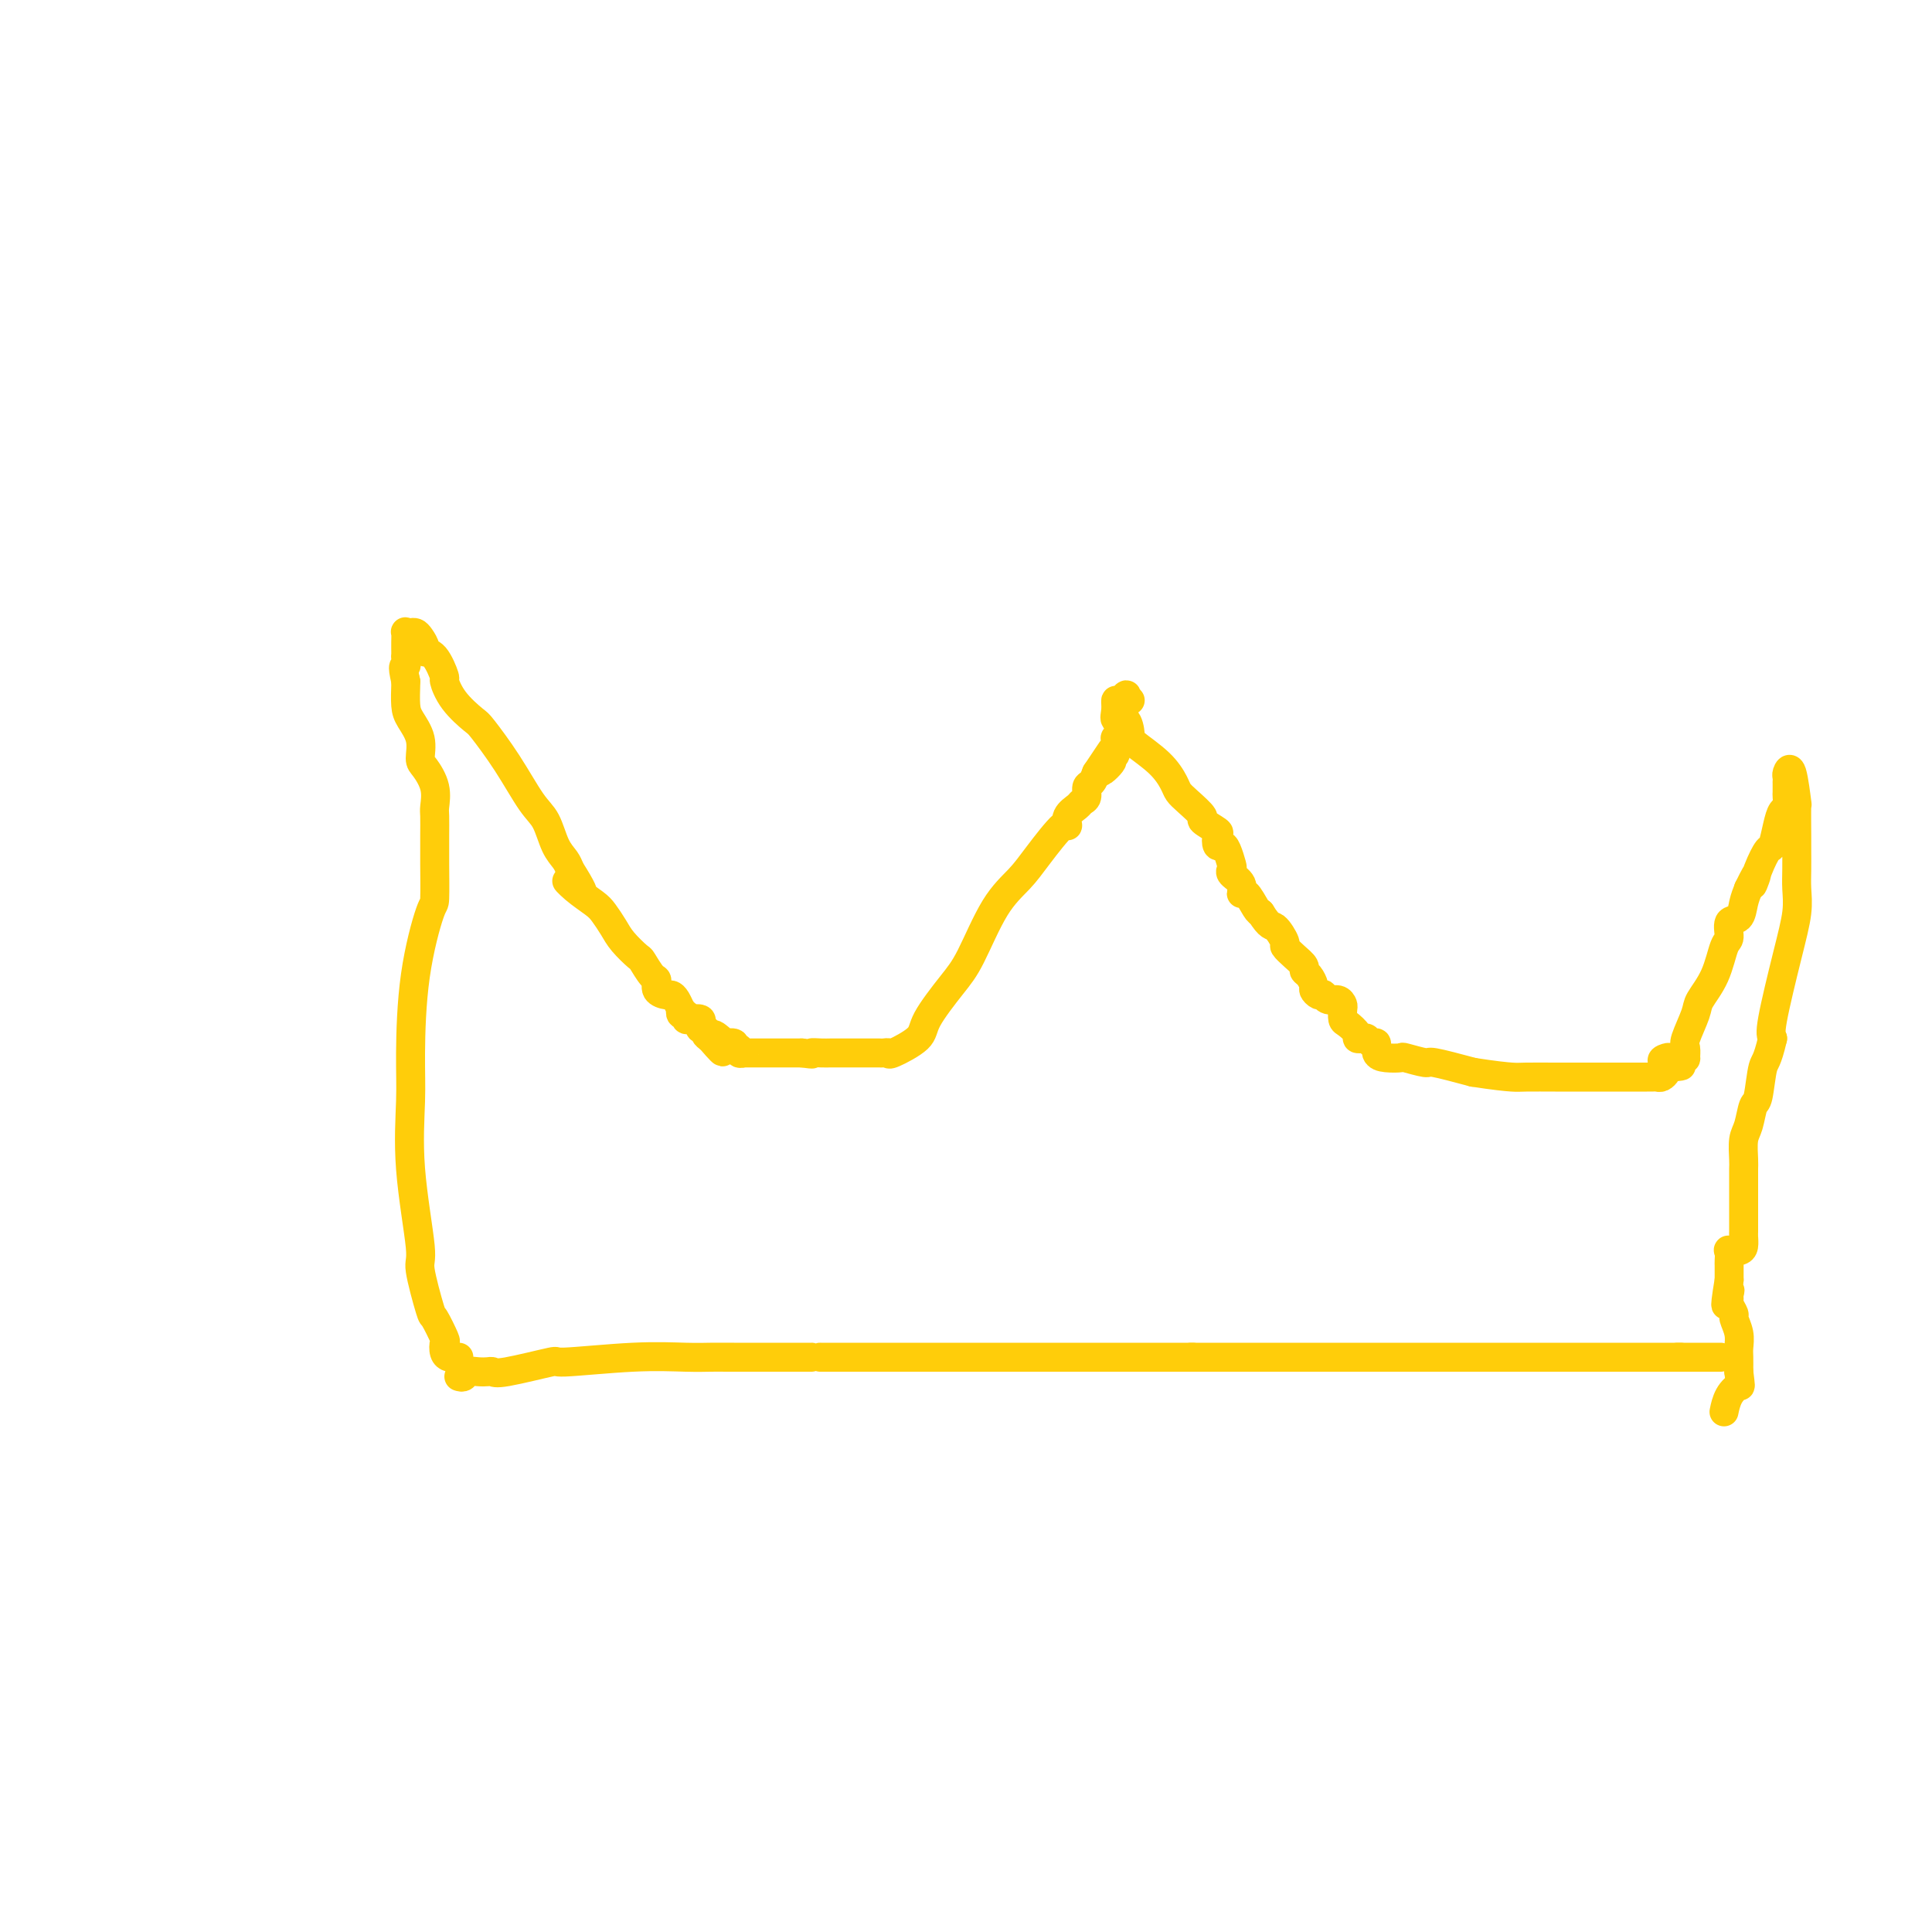 <svg viewBox='0 0 400 400' version='1.1' xmlns='http://www.w3.org/2000/svg' xmlns:xlink='http://www.w3.org/1999/xlink'><g fill='none' stroke='#FFCD0A' stroke-width='6' stroke-linecap='round' stroke-linejoin='round'><path d='M95,285c0.356,0.113 0.711,0.226 1,0c0.289,-0.226 0.510,-0.790 1,-1c0.490,-0.210 1.247,-0.064 2,0c0.753,0.064 1.500,0.046 2,0c0.500,-0.046 0.751,-0.121 1,0c0.249,0.121 0.495,0.439 3,0c2.505,-0.439 7.270,-1.634 9,-2c1.730,-0.366 0.424,0.098 3,0c2.576,-0.098 9.034,-0.758 14,-1c4.966,-0.242 8.442,-0.065 11,0c2.558,0.065 4.199,0.017 5,0c0.801,-0.017 0.762,-0.005 5,0c4.238,0.005 12.753,0.001 16,0c3.247,-0.001 1.227,-0.000 2,0c0.773,0.000 4.337,0.000 6,0c1.663,-0.000 1.423,-0.000 2,0c0.577,0.000 1.972,0.000 4,0c2.028,-0.000 4.690,-0.000 6,0c1.310,0.000 1.267,0.000 2,0c0.733,-0.000 2.240,-0.000 4,0c1.760,0.000 3.773,0.000 5,0c1.227,-0.000 1.669,-0.000 3,0c1.331,0.000 3.551,0.000 5,0c1.449,-0.000 2.126,-0.000 4,0c1.874,0.000 4.944,0.000 8,0c3.056,-0.000 6.097,-0.000 8,0c1.903,0.000 2.666,0.000 5,0c2.334,-0.000 6.238,-0.000 9,0c2.762,0.000 4.381,0.000 6,0'/><path d='M247,281c17.985,0.000 4.949,0.000 1,0c-3.949,0.000 1.189,0.000 4,0c2.811,0.000 3.294,0.000 4,0c0.706,0.000 1.635,0.000 3,0c1.365,0.000 3.165,0.000 4,0c0.835,0.000 0.704,0.000 2,0c1.296,0.000 4.018,0.000 6,0c1.982,0.000 3.224,0.000 4,0c0.776,0.000 1.087,0.000 2,0c0.913,0.000 2.428,0.000 4,0c1.572,0.000 3.201,-0.000 4,0c0.799,0.000 0.769,0.000 2,0c1.231,0.000 3.723,-0.000 5,0c1.277,0.000 1.338,0.000 2,0c0.662,0.000 1.925,0.000 4,0c2.075,0.000 4.961,0.000 6,0c1.039,0.000 0.231,0.000 1,0c0.769,0.000 3.116,0.000 5,0c1.884,0.000 3.303,0.000 4,0c0.697,0.000 0.670,0.000 2,0c1.330,0.000 4.017,0.000 6,0c1.983,0.000 3.261,0.000 4,0c0.739,0.000 0.937,0.000 2,0c1.063,0.000 2.990,0.000 4,0c1.010,0.000 1.103,0.000 2,0c0.897,0.000 2.597,0.000 4,0c1.403,0.000 2.509,0.000 3,0c0.491,0.000 0.369,0.000 1,0c0.631,0.000 2.016,0.000 3,0c0.984,0.000 1.567,0.000 2,0c0.433,0.000 0.717,0.000 1,0'/><path d='M348,281c15.798,0.000 4.792,0.000 1,0c-3.792,0.000 -0.369,0.000 1,0c1.369,0.000 0.685,0.000 0,0'/><path d='M95,281c-0.339,-0.014 -0.677,-0.028 -1,0c-0.323,0.028 -0.629,0.097 -1,0c-0.371,-0.097 -0.805,-0.362 -1,-1c-0.195,-0.638 -0.151,-1.650 0,-2c0.151,-0.350 0.411,-0.040 0,-1c-0.411,-0.960 -1.491,-3.191 -2,-4c-0.509,-0.809 -0.448,-0.195 -1,-2c-0.552,-1.805 -1.717,-6.028 -2,-8c-0.283,-1.972 0.318,-1.693 0,-5c-0.318,-3.307 -1.553,-10.201 -2,-16c-0.447,-5.799 -0.106,-10.504 0,-14c0.106,-3.496 -0.024,-5.784 0,-10c0.024,-4.216 0.203,-10.361 1,-16c0.797,-5.639 2.214,-10.772 3,-13c0.786,-2.228 0.943,-1.549 1,-3c0.057,-1.451 0.015,-5.030 0,-7c-0.015,-1.970 -0.002,-2.329 0,-3c0.002,-0.671 -0.006,-1.654 0,-3c0.006,-1.346 0.025,-3.055 0,-4c-0.025,-0.945 -0.096,-1.126 0,-2c0.096,-0.874 0.359,-2.440 0,-4c-0.359,-1.560 -1.340,-3.115 -2,-4c-0.660,-0.885 -1.000,-1.099 -1,-2c0.000,-0.901 0.340,-2.490 0,-4c-0.340,-1.510 -1.359,-2.941 -2,-4c-0.641,-1.059 -0.903,-1.747 -1,-3c-0.097,-1.253 -0.028,-3.072 0,-4c0.028,-0.928 0.014,-0.964 0,-1'/><path d='M84,141c-0.928,-3.953 -0.249,-2.837 0,-3c0.249,-0.163 0.067,-1.606 0,-2c-0.067,-0.394 -0.019,0.262 0,0c0.019,-0.262 0.008,-1.443 0,-2c-0.008,-0.557 -0.013,-0.489 0,-1c0.013,-0.511 0.045,-1.599 0,-2c-0.045,-0.401 -0.165,-0.115 0,0c0.165,0.115 0.617,0.059 1,0c0.383,-0.059 0.696,-0.121 1,0c0.304,0.121 0.597,0.426 1,1c0.403,0.574 0.916,1.419 1,2c0.084,0.581 -0.261,0.899 0,1c0.261,0.101 1.128,-0.015 2,1c0.872,1.015 1.750,3.160 2,4c0.250,0.840 -0.129,0.374 0,1c0.129,0.626 0.765,2.345 2,4c1.235,1.655 3.069,3.245 4,4c0.931,0.755 0.959,0.674 2,2c1.041,1.326 3.095,4.060 5,7c1.905,2.940 3.662,6.086 5,8c1.338,1.914 2.255,2.595 3,4c0.745,1.405 1.316,3.532 2,5c0.684,1.468 1.481,2.277 2,3c0.519,0.723 0.759,1.362 1,2'/><path d='M118,180c5.257,8.242 1.401,4.347 0,3c-1.401,-1.347 -0.346,-0.146 1,1c1.346,1.146 2.984,2.237 4,3c1.016,0.763 1.409,1.196 2,2c0.591,0.804 1.380,1.977 2,3c0.620,1.023 1.070,1.894 2,3c0.930,1.106 2.338,2.446 3,3c0.662,0.554 0.576,0.320 1,1c0.424,0.680 1.356,2.273 2,3c0.644,0.727 0.998,0.589 1,1c0.002,0.411 -0.350,1.372 0,2c0.350,0.628 1.400,0.924 2,1c0.600,0.076 0.748,-0.067 1,0c0.252,0.067 0.607,0.342 1,1c0.393,0.658 0.823,1.697 1,2c0.177,0.303 0.102,-0.129 0,0c-0.102,0.129 -0.230,0.818 0,1c0.230,0.182 0.818,-0.145 1,0c0.182,0.145 -0.043,0.761 0,1c0.043,0.239 0.355,0.102 1,0c0.645,-0.102 1.622,-0.168 2,0c0.378,0.168 0.157,0.570 0,1c-0.157,0.430 -0.248,0.888 0,1c0.248,0.112 0.836,-0.124 1,0c0.164,0.124 -0.096,0.607 0,1c0.096,0.393 0.548,0.697 1,1'/><path d='M147,215c4.671,5.430 1.848,1.507 1,0c-0.848,-1.507 0.279,-0.596 1,0c0.721,0.596 1.034,0.877 1,1c-0.034,0.123 -0.417,0.089 0,0c0.417,-0.089 1.632,-0.234 2,0c0.368,0.234 -0.112,0.847 0,1c0.112,0.153 0.818,-0.155 1,0c0.182,0.155 -0.158,0.774 0,1c0.158,0.226 0.815,0.061 1,0c0.185,-0.061 -0.101,-0.016 0,0c0.101,0.016 0.589,0.004 1,0c0.411,-0.004 0.747,-0.001 1,0c0.253,0.001 0.425,0.000 1,0c0.575,-0.000 1.555,-0.000 2,0c0.445,0.000 0.356,0.000 1,0c0.644,-0.000 2.019,-0.000 3,0c0.981,0.000 1.566,0.000 2,0c0.434,-0.000 0.717,-0.000 1,0'/><path d='M166,218c3.295,0.464 2.034,0.124 2,0c-0.034,-0.124 1.161,-0.033 2,0c0.839,0.033 1.324,0.009 2,0c0.676,-0.009 1.543,-0.002 2,0c0.457,0.002 0.504,0.001 1,0c0.496,-0.001 1.442,-0.000 2,0c0.558,0.000 0.727,-0.000 1,0c0.273,0.000 0.650,0.000 1,0c0.350,-0.000 0.672,-0.001 1,0c0.328,0.001 0.661,0.003 1,0c0.339,-0.003 0.683,-0.010 1,0c0.317,0.010 0.606,0.036 1,0c0.394,-0.036 0.892,-0.134 1,0c0.108,0.134 -0.174,0.499 1,0c1.174,-0.499 3.803,-1.861 5,-3c1.197,-1.139 0.960,-2.054 2,-4c1.040,-1.946 3.357,-4.923 5,-7c1.643,-2.077 2.612,-3.255 4,-6c1.388,-2.745 3.196,-7.056 5,-10c1.804,-2.944 3.606,-4.522 5,-6c1.394,-1.478 2.380,-2.858 4,-5c1.620,-2.142 3.873,-5.046 5,-6c1.127,-0.954 1.129,0.044 1,0c-0.129,-0.044 -0.389,-1.129 0,-2c0.389,-0.871 1.428,-1.528 2,-2c0.572,-0.472 0.678,-0.759 1,-1c0.322,-0.241 0.859,-0.436 1,-1c0.141,-0.564 -0.116,-1.498 0,-2c0.116,-0.502 0.605,-0.572 1,-1c0.395,-0.428 0.698,-1.214 1,-2'/><path d='M227,160c5.825,-8.690 1.887,-2.914 1,-1c-0.887,1.914 1.278,-0.032 2,-1c0.722,-0.968 0.001,-0.956 0,-1c-0.001,-0.044 0.718,-0.144 1,-1c0.282,-0.856 0.128,-2.467 0,-3c-0.128,-0.533 -0.231,0.011 0,0c0.231,-0.011 0.794,-0.577 1,-1c0.206,-0.423 0.054,-0.704 0,-1c-0.054,-0.296 -0.010,-0.608 0,-1c0.010,-0.392 -0.012,-0.865 0,-1c0.012,-0.135 0.060,0.069 0,0c-0.060,-0.069 -0.229,-0.411 0,-1c0.229,-0.589 0.855,-1.426 1,-2c0.145,-0.574 -0.192,-0.885 0,-1c0.192,-0.115 0.912,-0.033 1,0c0.088,0.033 -0.456,0.016 -1,0'/><path d='M233,145c0.764,-2.298 -0.325,-0.541 -1,0c-0.675,0.541 -0.937,-0.132 -1,0c-0.063,0.132 0.074,1.069 0,2c-0.074,0.931 -0.358,1.854 0,2c0.358,0.146 1.357,-0.487 2,0c0.643,0.487 0.931,2.095 1,3c0.069,0.905 -0.082,1.109 1,2c1.082,0.891 3.398,2.470 5,4c1.602,1.530 2.489,3.011 3,4c0.511,0.989 0.646,1.488 1,2c0.354,0.512 0.929,1.039 2,2c1.071,0.961 2.640,2.356 3,3c0.360,0.644 -0.489,0.536 0,1c0.489,0.464 2.316,1.498 3,2c0.684,0.502 0.225,0.471 0,1c-0.225,0.529 -0.218,1.619 0,2c0.218,0.381 0.645,0.052 1,0c0.355,-0.052 0.639,0.174 1,1c0.361,0.826 0.800,2.254 1,3c0.200,0.746 0.161,0.810 0,1c-0.161,0.190 -0.443,0.506 0,1c0.443,0.494 1.610,1.165 2,2c0.390,0.835 0.001,1.832 0,2c-0.001,0.168 0.384,-0.493 1,0c0.616,0.493 1.462,2.141 2,3c0.538,0.859 0.769,0.930 1,1'/><path d='M261,189c1.944,3.137 2.304,2.479 3,3c0.696,0.521 1.727,2.220 2,3c0.273,0.780 -0.211,0.642 0,1c0.211,0.358 1.118,1.213 2,2c0.882,0.787 1.738,1.506 2,2c0.262,0.494 -0.071,0.763 0,1c0.071,0.237 0.545,0.442 1,1c0.455,0.558 0.892,1.469 1,2c0.108,0.531 -0.113,0.682 0,1c0.113,0.318 0.559,0.802 1,1c0.441,0.198 0.878,0.109 1,0c0.122,-0.109 -0.072,-0.237 0,0c0.072,0.237 0.411,0.841 1,1c0.589,0.159 1.427,-0.127 2,0c0.573,0.127 0.879,0.668 1,1c0.121,0.332 0.056,0.457 0,1c-0.056,0.543 -0.103,1.505 0,2c0.103,0.495 0.356,0.524 1,1c0.644,0.476 1.678,1.400 2,2c0.322,0.600 -0.067,0.877 0,1c0.067,0.123 0.591,0.092 1,0c0.409,-0.092 0.703,-0.245 1,0c0.297,0.245 0.599,0.889 1,1c0.401,0.111 0.902,-0.311 1,0c0.098,0.311 -0.208,1.355 0,2c0.208,0.645 0.929,0.889 2,1c1.071,0.111 2.491,0.088 3,0c0.509,-0.088 0.105,-0.240 1,0c0.895,0.240 3.087,0.872 4,1c0.913,0.128 0.547,-0.249 2,0c1.453,0.249 4.727,1.125 8,2'/><path d='M305,222c4.496,0.691 6.736,0.917 8,1c1.264,0.083 1.551,0.022 3,0c1.449,-0.022 4.061,-0.006 6,0c1.939,0.006 3.207,0.002 4,0c0.793,-0.002 1.113,-0.000 2,0c0.887,0.000 2.342,0.000 4,0c1.658,-0.000 3.519,-0.000 4,0c0.481,0.000 -0.418,0.000 0,0c0.418,-0.000 2.154,-0.000 3,0c0.846,0.000 0.804,0.001 1,0c0.196,-0.001 0.631,-0.003 1,0c0.369,0.003 0.674,0.012 1,0c0.326,-0.012 0.675,-0.044 1,0c0.325,0.044 0.626,0.166 1,0c0.374,-0.166 0.821,-0.619 1,-1c0.179,-0.381 0.089,-0.691 0,-1'/><path d='M345,221c6.197,-0.321 1.689,-0.622 0,-1c-1.689,-0.378 -0.558,-0.831 0,-1c0.558,-0.169 0.542,-0.052 1,0c0.458,0.052 1.389,0.039 2,0c0.611,-0.039 0.903,-0.104 1,0c0.097,0.104 -0.001,0.378 0,0c0.001,-0.378 0.101,-1.407 0,-2c-0.101,-0.593 -0.403,-0.751 0,-2c0.403,-1.249 1.510,-3.589 2,-5c0.490,-1.411 0.364,-1.891 1,-3c0.636,-1.109 2.034,-2.845 3,-5c0.966,-2.155 1.502,-4.730 2,-6c0.498,-1.270 0.959,-1.235 1,-2c0.041,-0.765 -0.340,-2.329 0,-3c0.340,-0.671 1.399,-0.450 2,-1c0.601,-0.550 0.743,-1.871 1,-3c0.257,-1.129 0.628,-2.064 1,-3'/><path d='M362,184c2.825,-5.833 1.387,-1.915 1,-1c-0.387,0.915 0.277,-1.173 1,-3c0.723,-1.827 1.504,-3.391 2,-4c0.496,-0.609 0.707,-0.261 1,-1c0.293,-0.739 0.667,-2.564 1,-4c0.333,-1.436 0.625,-2.484 1,-3c0.375,-0.516 0.832,-0.502 1,-1c0.168,-0.498 0.045,-1.510 0,-2c-0.045,-0.490 -0.013,-0.459 0,-1c0.013,-0.541 0.006,-1.654 0,-2c-0.006,-0.346 -0.012,0.074 0,0c0.012,-0.074 0.042,-0.642 0,-1c-0.042,-0.358 -0.155,-0.506 0,-1c0.155,-0.494 0.577,-1.333 1,0c0.423,1.333 0.845,4.838 1,6c0.155,1.162 0.041,-0.021 0,1c-0.041,1.021 -0.010,4.244 0,6c0.010,1.756 -0.002,2.044 0,3c0.002,0.956 0.018,2.581 0,4c-0.018,1.419 -0.068,2.632 0,4c0.068,1.368 0.255,2.893 0,5c-0.255,2.107 -0.953,4.798 -2,9c-1.047,4.202 -2.442,9.915 -3,13c-0.558,3.085 -0.279,3.543 0,4'/><path d='M367,215c-1.179,5.035 -1.626,4.621 -2,6c-0.374,1.379 -0.675,4.551 -1,6c-0.325,1.449 -0.676,1.175 -1,2c-0.324,0.825 -0.623,2.749 -1,4c-0.377,1.251 -0.833,1.828 -1,3c-0.167,1.172 -0.045,2.937 0,4c0.045,1.063 0.012,1.423 0,2c-0.012,0.577 -0.003,1.372 0,2c0.003,0.628 0.001,1.088 0,2c-0.001,0.912 -0.000,2.277 0,3c0.000,0.723 0.000,0.806 0,1c-0.000,0.194 -0.000,0.499 0,1c0.000,0.501 0.001,1.199 0,2c-0.001,0.801 -0.002,1.707 0,2c0.002,0.293 0.007,-0.026 0,0c-0.007,0.026 -0.026,0.397 0,1c0.026,0.603 0.098,1.436 0,2c-0.098,0.564 -0.366,0.858 -1,1c-0.634,0.142 -1.634,0.133 -2,0c-0.366,-0.133 -0.098,-0.390 0,0c0.098,0.390 0.026,1.428 0,2c-0.026,0.572 -0.007,0.678 0,1c0.007,0.322 0.002,0.859 0,1c-0.002,0.141 -0.001,-0.116 0,0c0.001,0.116 0.000,0.605 0,1c-0.000,0.395 -0.000,0.698 0,1'/><path d='M358,265c-1.391,8.429 -0.369,4.500 0,3c0.369,-1.500 0.084,-0.572 0,0c-0.084,0.572 0.034,0.789 0,1c-0.034,0.211 -0.219,0.417 0,1c0.219,0.583 0.843,1.545 1,2c0.157,0.455 -0.154,0.404 0,1c0.154,0.596 0.773,1.840 1,3c0.227,1.160 0.061,2.235 0,3c-0.061,0.765 -0.017,1.218 0,2c0.017,0.782 0.009,1.891 0,3'/><path d='M360,284c0.415,3.545 0.451,2.909 0,3c-0.451,0.091 -1.391,0.909 -2,2c-0.609,1.091 -0.888,2.455 -1,3c-0.112,0.545 -0.056,0.273 0,0'/></g>
</svg>